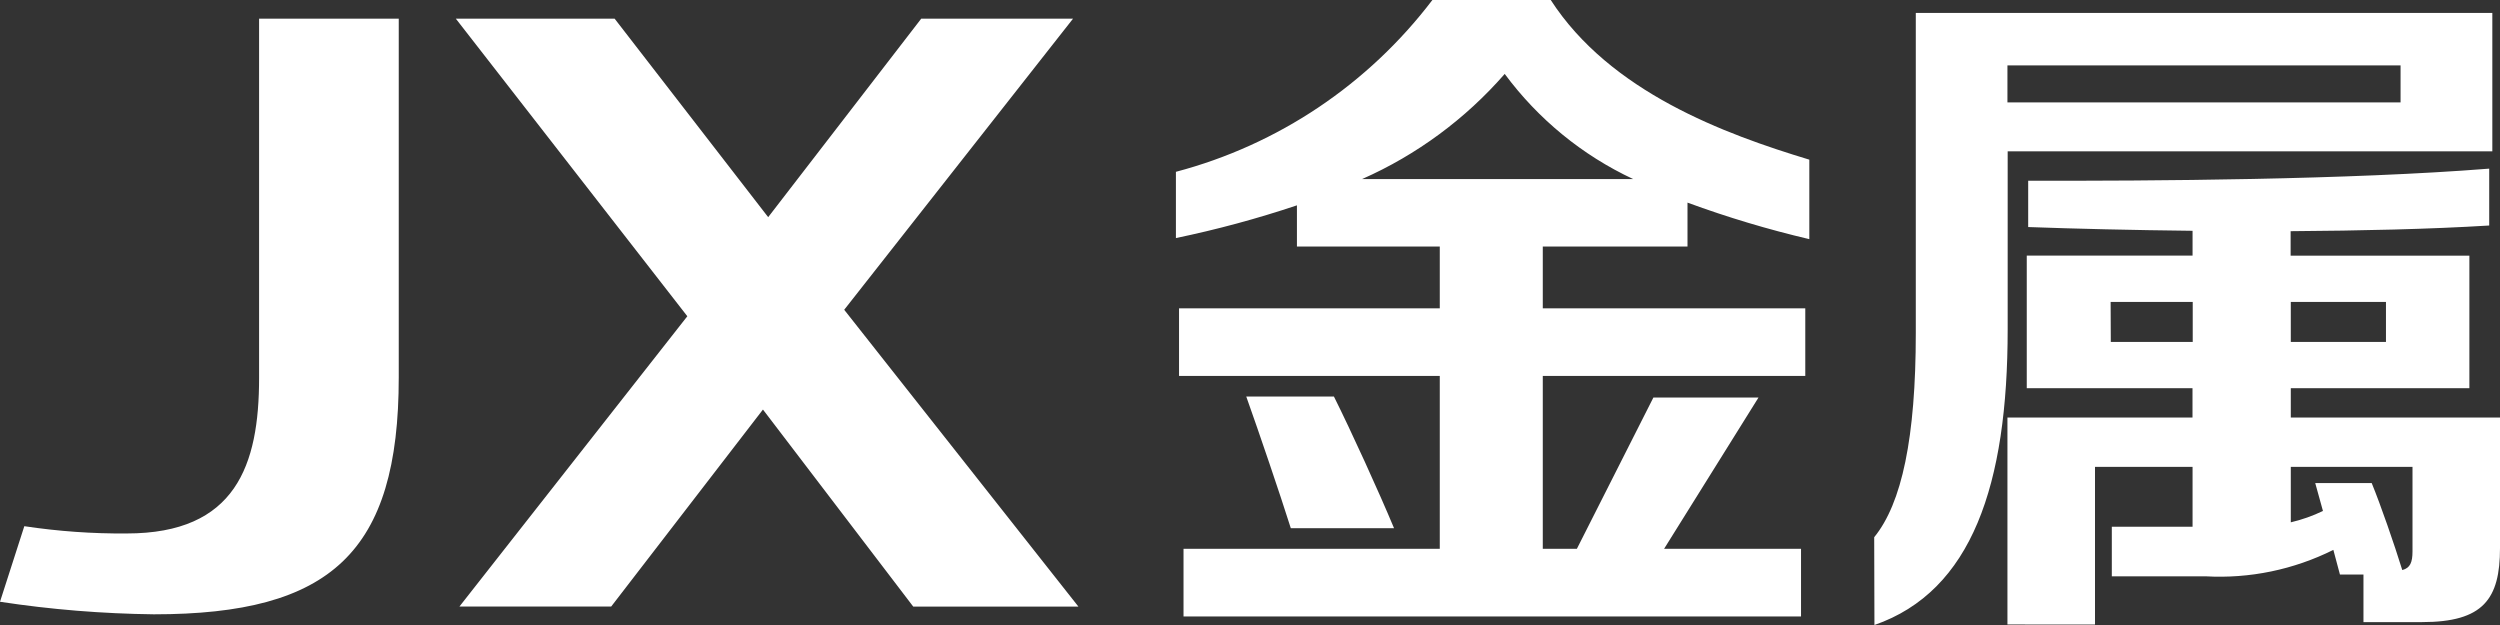 <svg width="44" height="11" viewBox="0 0 44 11" fill="none" xmlns="http://www.w3.org/2000/svg">
<rect x="0" y="0" width="44" height="11" fill="#333333" stroke="none"/>
<path d="M32.986 9.455C33.472 8.859 33.718 7.704 33.718 5.859V0.228H43.865V2.663H35.335V5.796C35.335 8.532 34.706 10.404 32.99 11L32.986 9.455ZM35.331 1.802H42.25V1.151H35.331V1.802ZM35.331 10.991V7.349H38.588V6.832H35.671V4.499H38.589V4.062C37.521 4.05 36.516 4.026 35.696 3.996V3.181C37.887 3.185 41.353 3.164 43.81 2.968V3.969C42.762 4.034 41.54 4.06 40.315 4.069V4.5H43.461V6.832H40.318V7.349H44V9.645C44 10.545 43.705 10.949 42.629 10.949H41.597V10.112H41.183C41.15 9.984 41.109 9.84 41.067 9.678C40.369 10.026 39.594 10.187 38.816 10.143H37.168V9.271H38.589V8.217H36.872V10.992L35.331 10.991ZM41.742 8.502C41.901 8.89 42.138 9.574 42.28 10.033C42.42 9.997 42.46 9.896 42.46 9.705V8.217H40.318V9.193C40.514 9.147 40.703 9.08 40.884 8.993C40.836 8.821 40.79 8.652 40.748 8.502H41.742ZM40.318 6.018H41.993V5.314H40.318V6.018ZM37.15 6.018H38.592V5.314H37.147L37.15 6.018ZM20.83 10.85V9.659H25.34V6.617H20.751V5.427H25.34V4.339H22.826V3.614C22.128 3.848 21.417 4.04 20.696 4.19V3.024C22.492 2.55 24.08 1.486 25.21 0H27.293C28.34 1.618 30.346 2.357 31.844 2.81V4.209C31.117 4.038 30.401 3.824 29.7 3.566V4.339H27.153V5.427H31.773V6.617H27.153V9.659H27.753L29.1 6.996H30.95L29.288 9.659H31.698V10.85L20.83 10.85ZM23.973 3.151H28.743C27.849 2.733 27.072 2.097 26.483 1.301C25.791 2.094 24.935 2.726 23.976 3.15L23.973 3.151ZM0 10.591L0.428 9.261C1.025 9.351 1.628 9.394 2.231 9.389C4.151 9.389 4.56 8.187 4.56 6.651V0.328H7.018V6.642C7.018 9.724 5.822 10.812 2.708 10.812C1.802 10.801 0.897 10.728 0 10.591ZM16.073 10.676L13.428 7.208L10.757 10.675H8.086L12.097 5.566L8.022 0.328H10.817L13.52 3.822L16.214 0.328H18.886L14.858 5.452L18.98 10.676H16.073ZM22.718 9.296C22.526 8.688 22.154 7.596 21.934 6.979H23.477C23.776 7.577 24.274 8.668 24.535 9.296H22.718Z" fill="white"/>
</svg>
